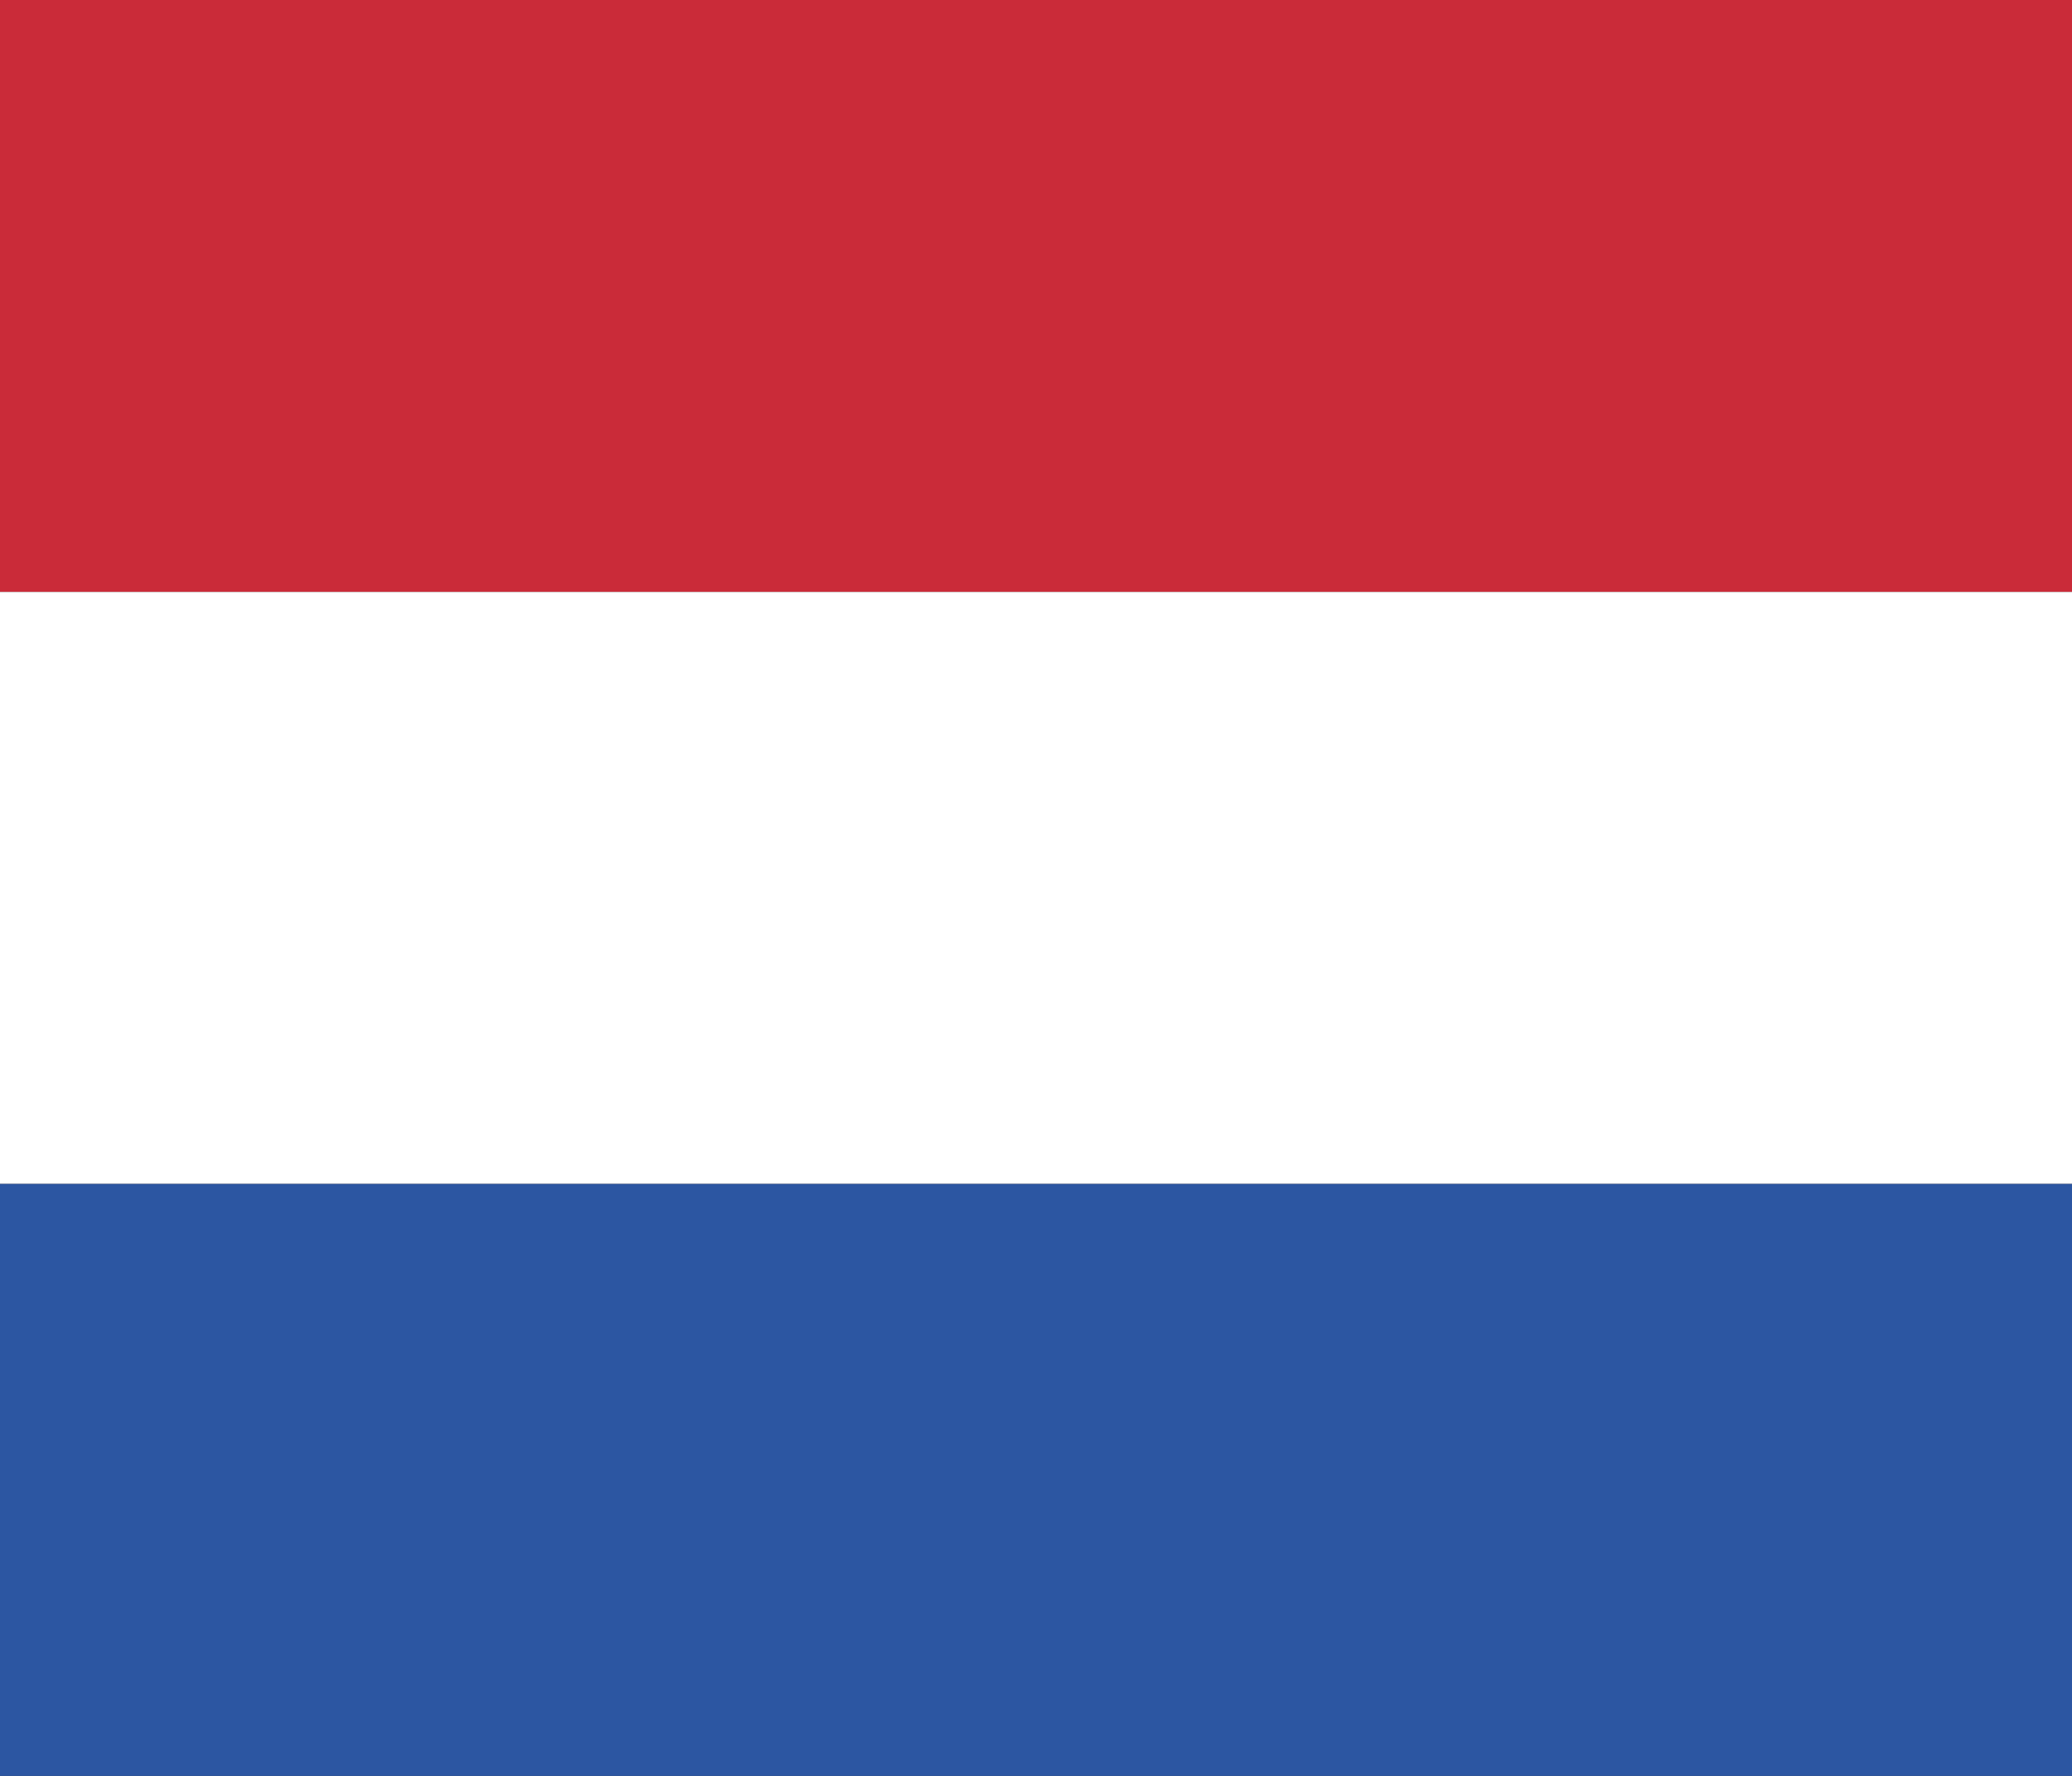 <svg id="Group_286" data-name="Group 286" xmlns="http://www.w3.org/2000/svg" width="21" height="18"><rect width="100%" height="100%" fill="#333333" stroke="none"/><path id="Subtraction_1" data-name="Subtraction 1" d="M0 0h21v6H0z" fill="#ca2b39"/><path id="Subtraction_2" data-name="Subtraction 2" d="M0 0h21v6H0z" transform="translate(0 6)" fill="#fff"/><path id="Subtraction_3" data-name="Subtraction 3" d="M0 0h21v6H0z" transform="translate(0 12)" fill="#2c56a2"/></svg>